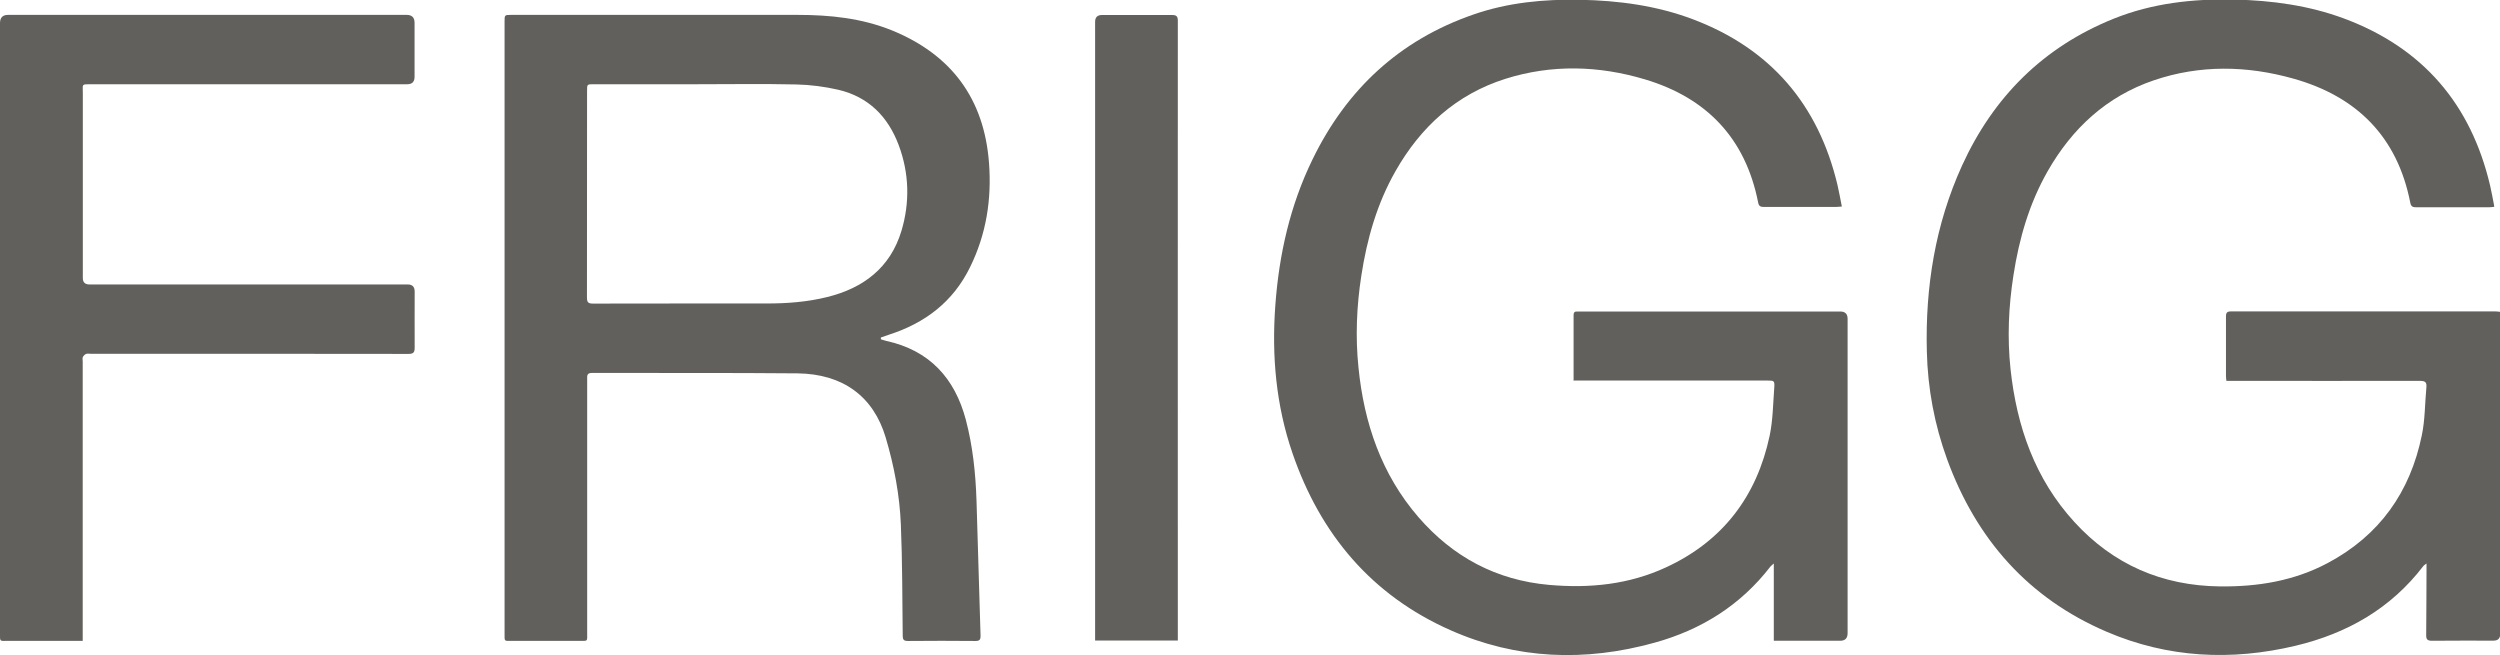 <svg viewBox="0 0 230 60.3" xmlns="http://www.w3.org/2000/svg" id="Layer_1">
  <defs>
    <style>
      .cls-1 {
        fill: #61605c;
      }
    </style>
  </defs>
  <path d="M229.45,19.03c-.21.02-.35.04-.48.04-2.23,0-4.45,0-6.68,0-.3,0-.47-.06-.54-.4-1.18-6.07-4.91-9.8-10.77-11.44-4.27-1.2-8.59-1.28-12.83.16-4.34,1.48-7.51,4.41-9.77,8.37-1.69,2.97-2.62,6.19-3.14,9.55-.45,2.87-.58,5.76-.27,8.66.57,5.26,2.24,10.08,5.87,14.05,3.58,3.92,8.08,5.87,13.39,5.93,3.47.04,6.82-.5,9.92-2.15,4.77-2.54,7.59-6.53,8.66-11.76.3-1.44.28-2.95.42-4.43.04-.45-.13-.57-.57-.57-5.72.01-11.45,0-17.17,0-.21,0-.42,0-.66,0-.02-.18-.04-.31-.04-.45,0-1.82,0-3.65,0-5.47,0-.36.1-.47.47-.47,8.1,0,16.2,0,24.31,0,.13,0,.27.02.45.04v.57c0,9.69,0,19.37,0,29.06q0,.62-.62.62c-1.89,0-3.78-.01-5.66.01-.44,0-.54-.14-.53-.55.02-1.99.02-3.98.03-5.98,0-.16,0-.32,0-.58-.15.12-.23.16-.28.22-3,3.93-7.03,6.22-11.77,7.35-5.92,1.41-11.75,1.12-17.36-1.28-7.23-3.09-12.01-8.53-14.69-15.86-1.17-3.21-1.79-6.52-1.87-9.94-.15-5.93.77-11.67,3.24-17.1,2.88-6.31,7.47-10.9,13.95-13.51,3.56-1.43,7.3-1.84,11.1-1.76,3.46.08,6.86.54,10.11,1.75,7.24,2.7,11.66,7.88,13.42,15.36.14.61.25,1.22.38,1.9Z" class="cls-1"></path>
  <path d="M144.77,35.05c0-2.08,0-4.07,0-6.07,0-.25.11-.33.33-.32.11,0,.21,0,.32,0,7.96,0,15.93,0,23.89,0q.67,0,.67.67c0,9.64,0,19.28,0,28.92q0,.7-.68.7c-1.84,0-3.68,0-5.52,0-.18,0-.36,0-.59,0v-7.11c-.15.14-.24.2-.3.27-2.75,3.57-6.37,5.83-10.68,7.02-6.39,1.77-12.68,1.54-18.76-1.15-7.27-3.22-11.97-8.82-14.54-16.28-1.52-4.42-1.92-8.97-1.58-13.6.34-4.69,1.36-9.21,3.43-13.45,3.13-6.43,8-10.97,14.81-13.32,3.17-1.1,6.46-1.41,9.79-1.35,3.55.07,7.04.53,10.38,1.79,7.15,2.7,11.55,7.84,13.31,15.25.15.64.26,1.28.4,1.98-.22.01-.38.04-.55.04-2.21,0-4.42,0-6.63,0-.32,0-.46-.09-.52-.41-1.16-5.9-4.73-9.63-10.42-11.33-4.25-1.27-8.57-1.39-12.83-.05-4.51,1.43-7.79,4.41-10.11,8.49-1.71,3-2.63,6.25-3.15,9.64-.43,2.8-.55,5.62-.26,8.43.51,5.11,2.11,9.83,5.52,13.77,3.17,3.66,7.16,5.8,12.02,6.23,3.72.33,7.36-.03,10.79-1.63,5.21-2.42,8.32-6.54,9.5-12.1.3-1.43.31-2.92.42-4.38.05-.68,0-.69-.66-.69-5.69,0-11.39,0-17.08,0-.21,0-.42,0-.69,0Z" class="cls-1"></path>
  <path d="M81.02,31.21c.17.05.33.11.5.15,3.99.87,6.32,3.42,7.34,7.27.64,2.44.9,4.94.98,7.46.13,4.12.24,8.24.37,12.36.01.4-.08.53-.5.52-2.06-.02-4.11-.02-6.17,0-.38,0-.49-.1-.49-.49-.04-3.4-.03-6.8-.17-10.2-.11-2.73-.62-5.42-1.4-8.04-1.13-3.78-3.94-5.84-8.1-5.89-6.31-.06-12.61-.02-18.92-.04-.49,0-.44.28-.44.59,0,7.74,0,15.48,0,23.22,0,.97.11.83-.82.84-2.03,0-4.05,0-6.08,0-.76,0-.7.09-.7-.68,0-13.52,0-27.04,0-40.56,0-5.24,0-10.48,0-15.73,0-.61,0-.62.6-.62,8.79,0,17.59,0,26.38,0,2.95,0,5.86.3,8.62,1.41,5.5,2.23,8.53,6.3,8.97,12.23.25,3.33-.25,6.53-1.74,9.56-1.56,3.2-4.15,5.16-7.49,6.23-.24.08-.48.16-.72.25,0,.05,0,.1,0,.15ZM64.11,7.75c-3.16,0-6.32,0-9.48,0-.62,0-.62,0-.62.59,0,6.34,0,12.69-.01,19.03,0,.45.12.56.56.56,5.34-.02,10.68,0,16.01-.01,1.86,0,3.71-.14,5.52-.59,3.34-.82,5.82-2.7,6.84-6.08.79-2.63.72-5.31-.25-7.9-.98-2.62-2.78-4.44-5.55-5.09-1.26-.29-2.57-.46-3.86-.49-3.05-.07-6.1-.02-9.16-.02Z" class="cls-1"></path>
  <path d="M7.62,58.96c-.25,0-.43,0-.61,0-2.09,0-4.17,0-6.26,0-.81,0-.75.11-.75-.73C0,49.65,0,41.06,0,32.48c0-10.12,0-20.23,0-30.35q0-.76.73-.76c12.23,0,24.46,0,36.69,0q.72,0,.72.73c0,1.66,0,3.31,0,4.97q0,.68-.67.68c-9.7,0-19.39,0-29.09,0-.91,0-.76-.02-.76.77,0,5.69,0,11.37,0,17.06q0,.59.61.59c9.76,0,19.52,0,29.28,0q.64,0,.64.65c0,1.72-.01,3.43,0,5.15,0,.46-.11.59-.59.59-9.73-.02-19.46-.01-29.18-.01-.15,0-.32-.04-.46.01-.12.05-.24.17-.3.29-.05.12-.01.27-.01.41,0,8.35,0,16.71,0,25.06v.64Z" class="cls-1"></path>
  <path d="M108.35,58.93h-7.6v-.56c0-18.79,0-37.58,0-56.36q0-.63.63-.63c2.15,0,4.3,0,6.44,0,.42,0,.54.12.54.54-.01,18.83,0,37.67,0,56.5v.52Z" class="cls-1"></path>
</svg>